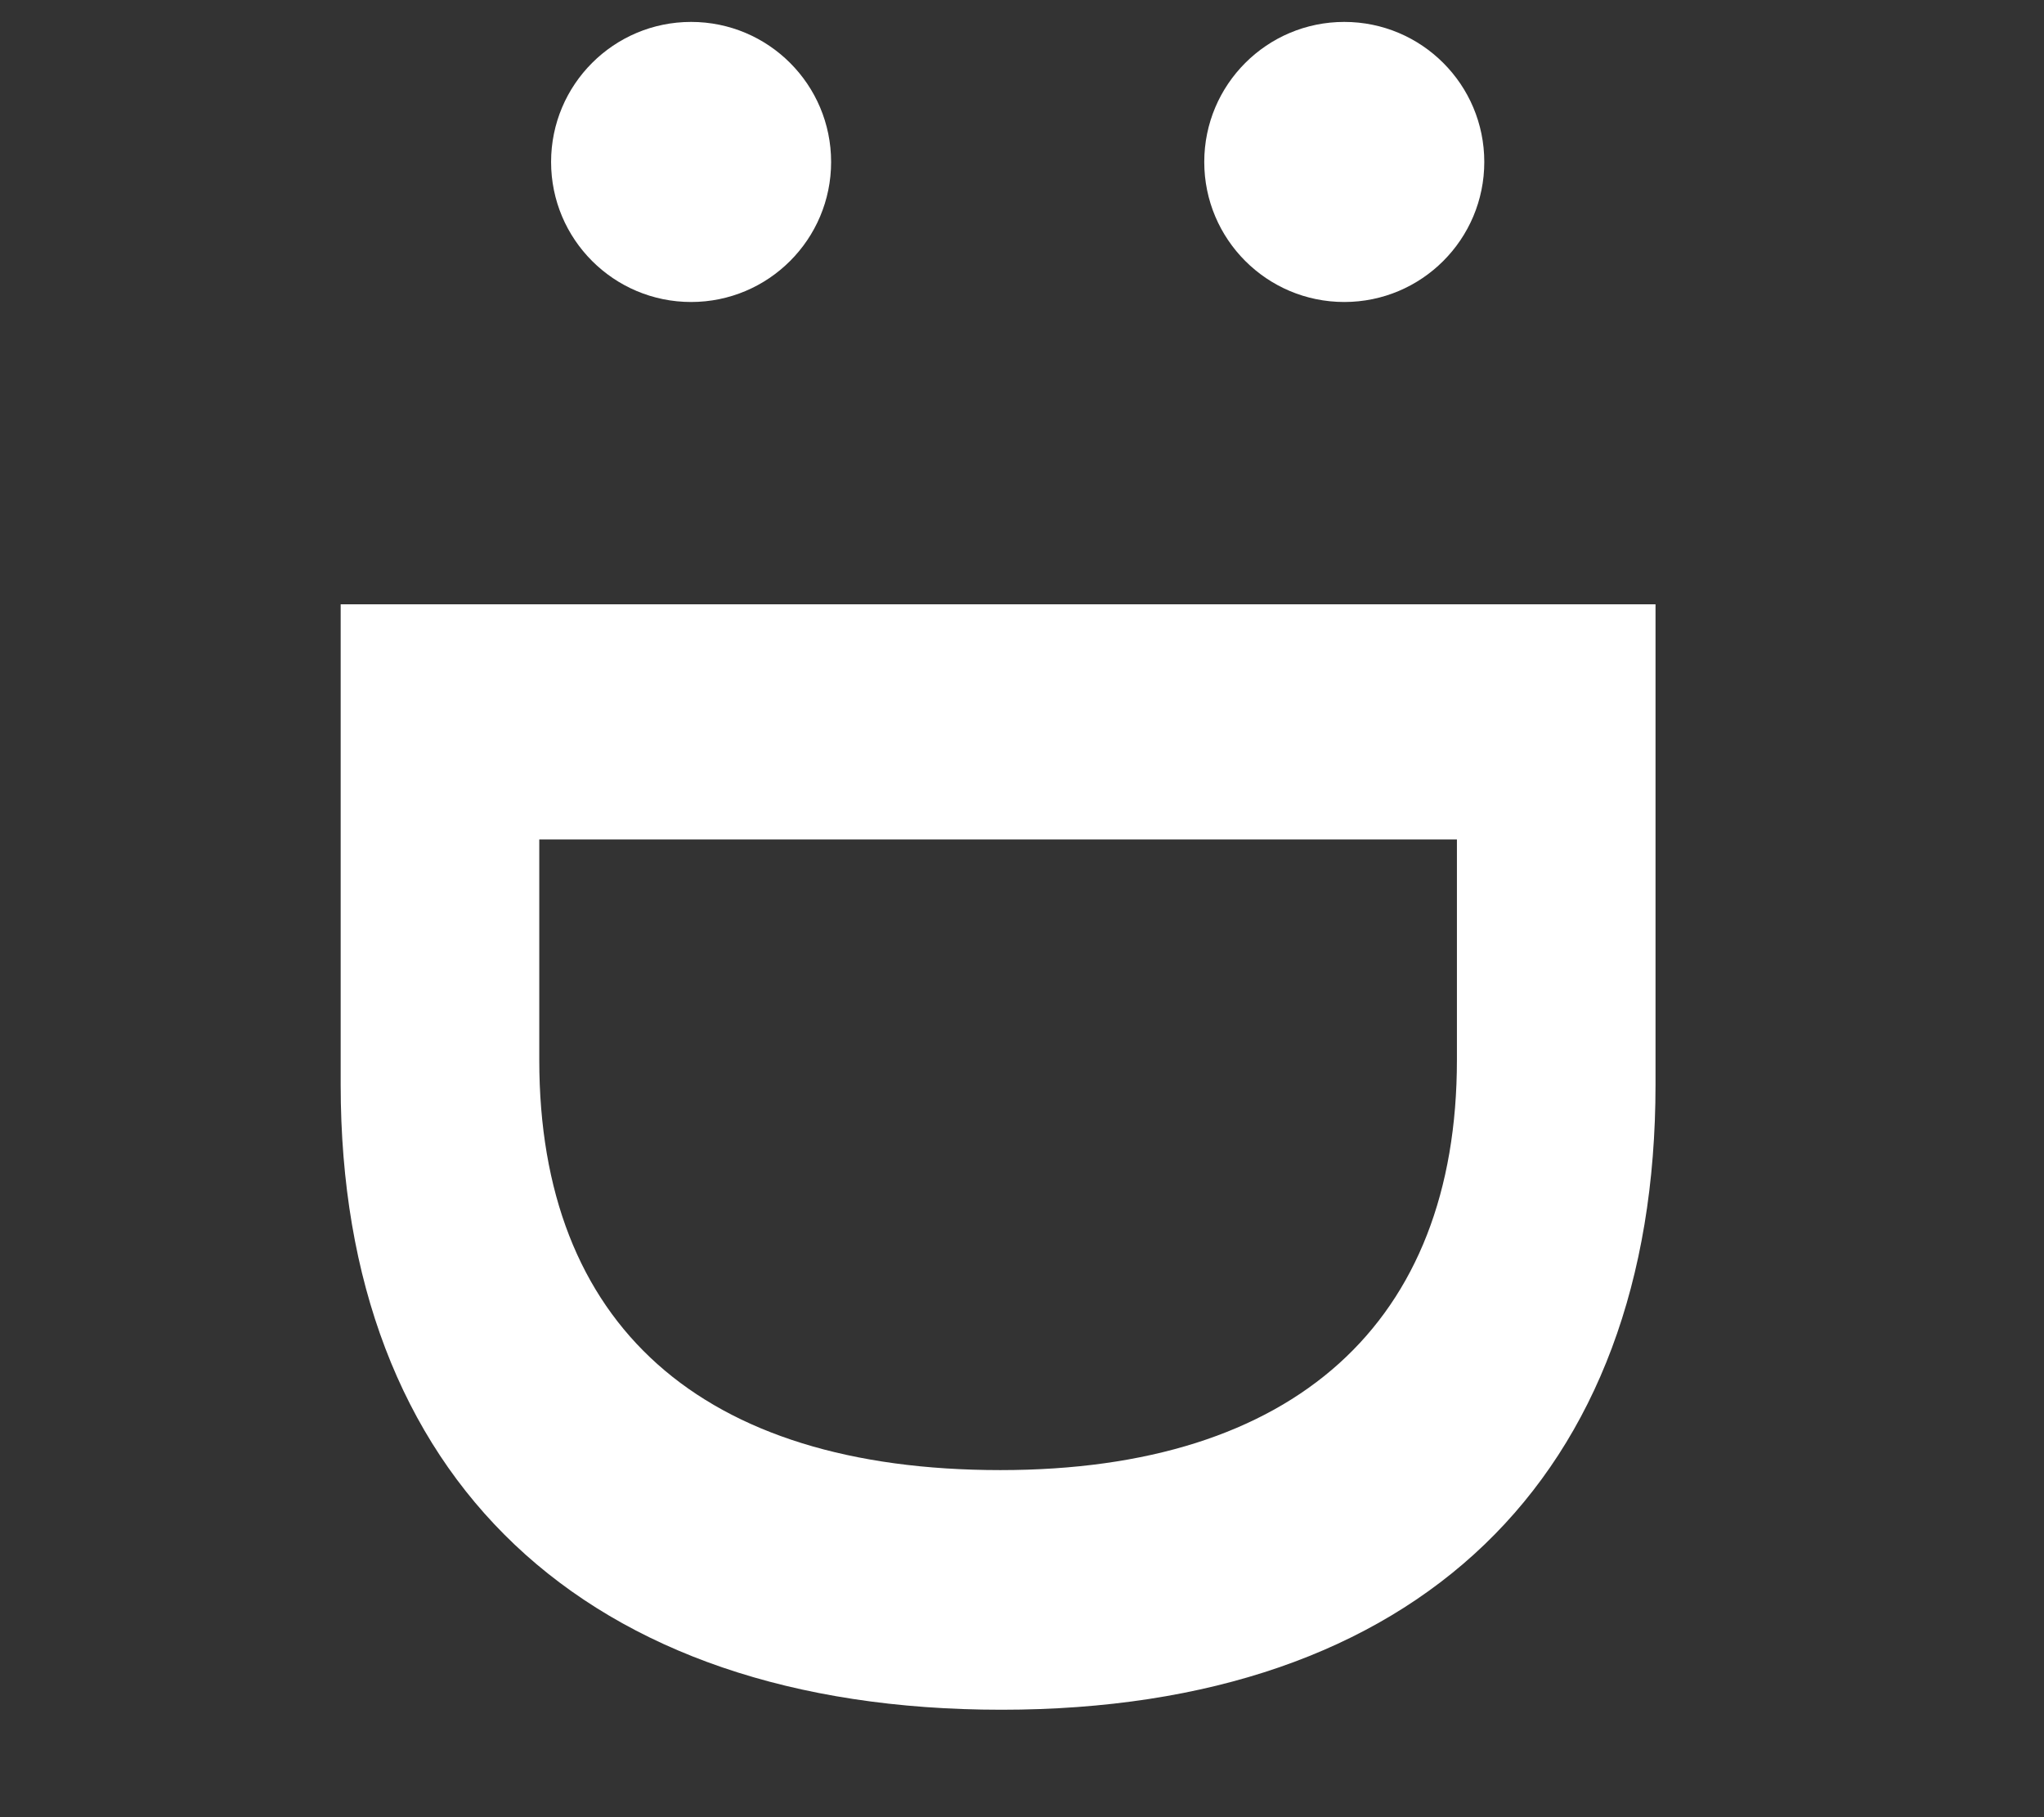 <?xml version="1.0" encoding="UTF-8"?> <svg xmlns="http://www.w3.org/2000/svg" width="18" height="16" viewBox="0 0 18 16" fill="none"><rect x="0" y="0" width="18" height="16" fill="#333333" stroke="none"/> <path d="M14.579 5.321L3 5.321L3 9.55C3 13.016 5.151 15.054 8.818 15.054C12.485 15.054 14.579 13.008 14.579 9.55L14.579 5.321ZM12.83 7.391L12.83 9.333C12.83 11.644 11.402 12.944 8.81 12.944C6.17 12.944 4.749 11.66 4.749 9.333L4.749 7.391L12.83 7.391Z" fill="white"></path> <circle cx="11.838" cy="1.426" r="1.233" transform="rotate(90 11.838 1.426)" fill="white"></circle> <circle cx="6.086" cy="1.426" r="1.233" transform="rotate(90 6.086 1.426)" fill="white"></circle> </svg> 